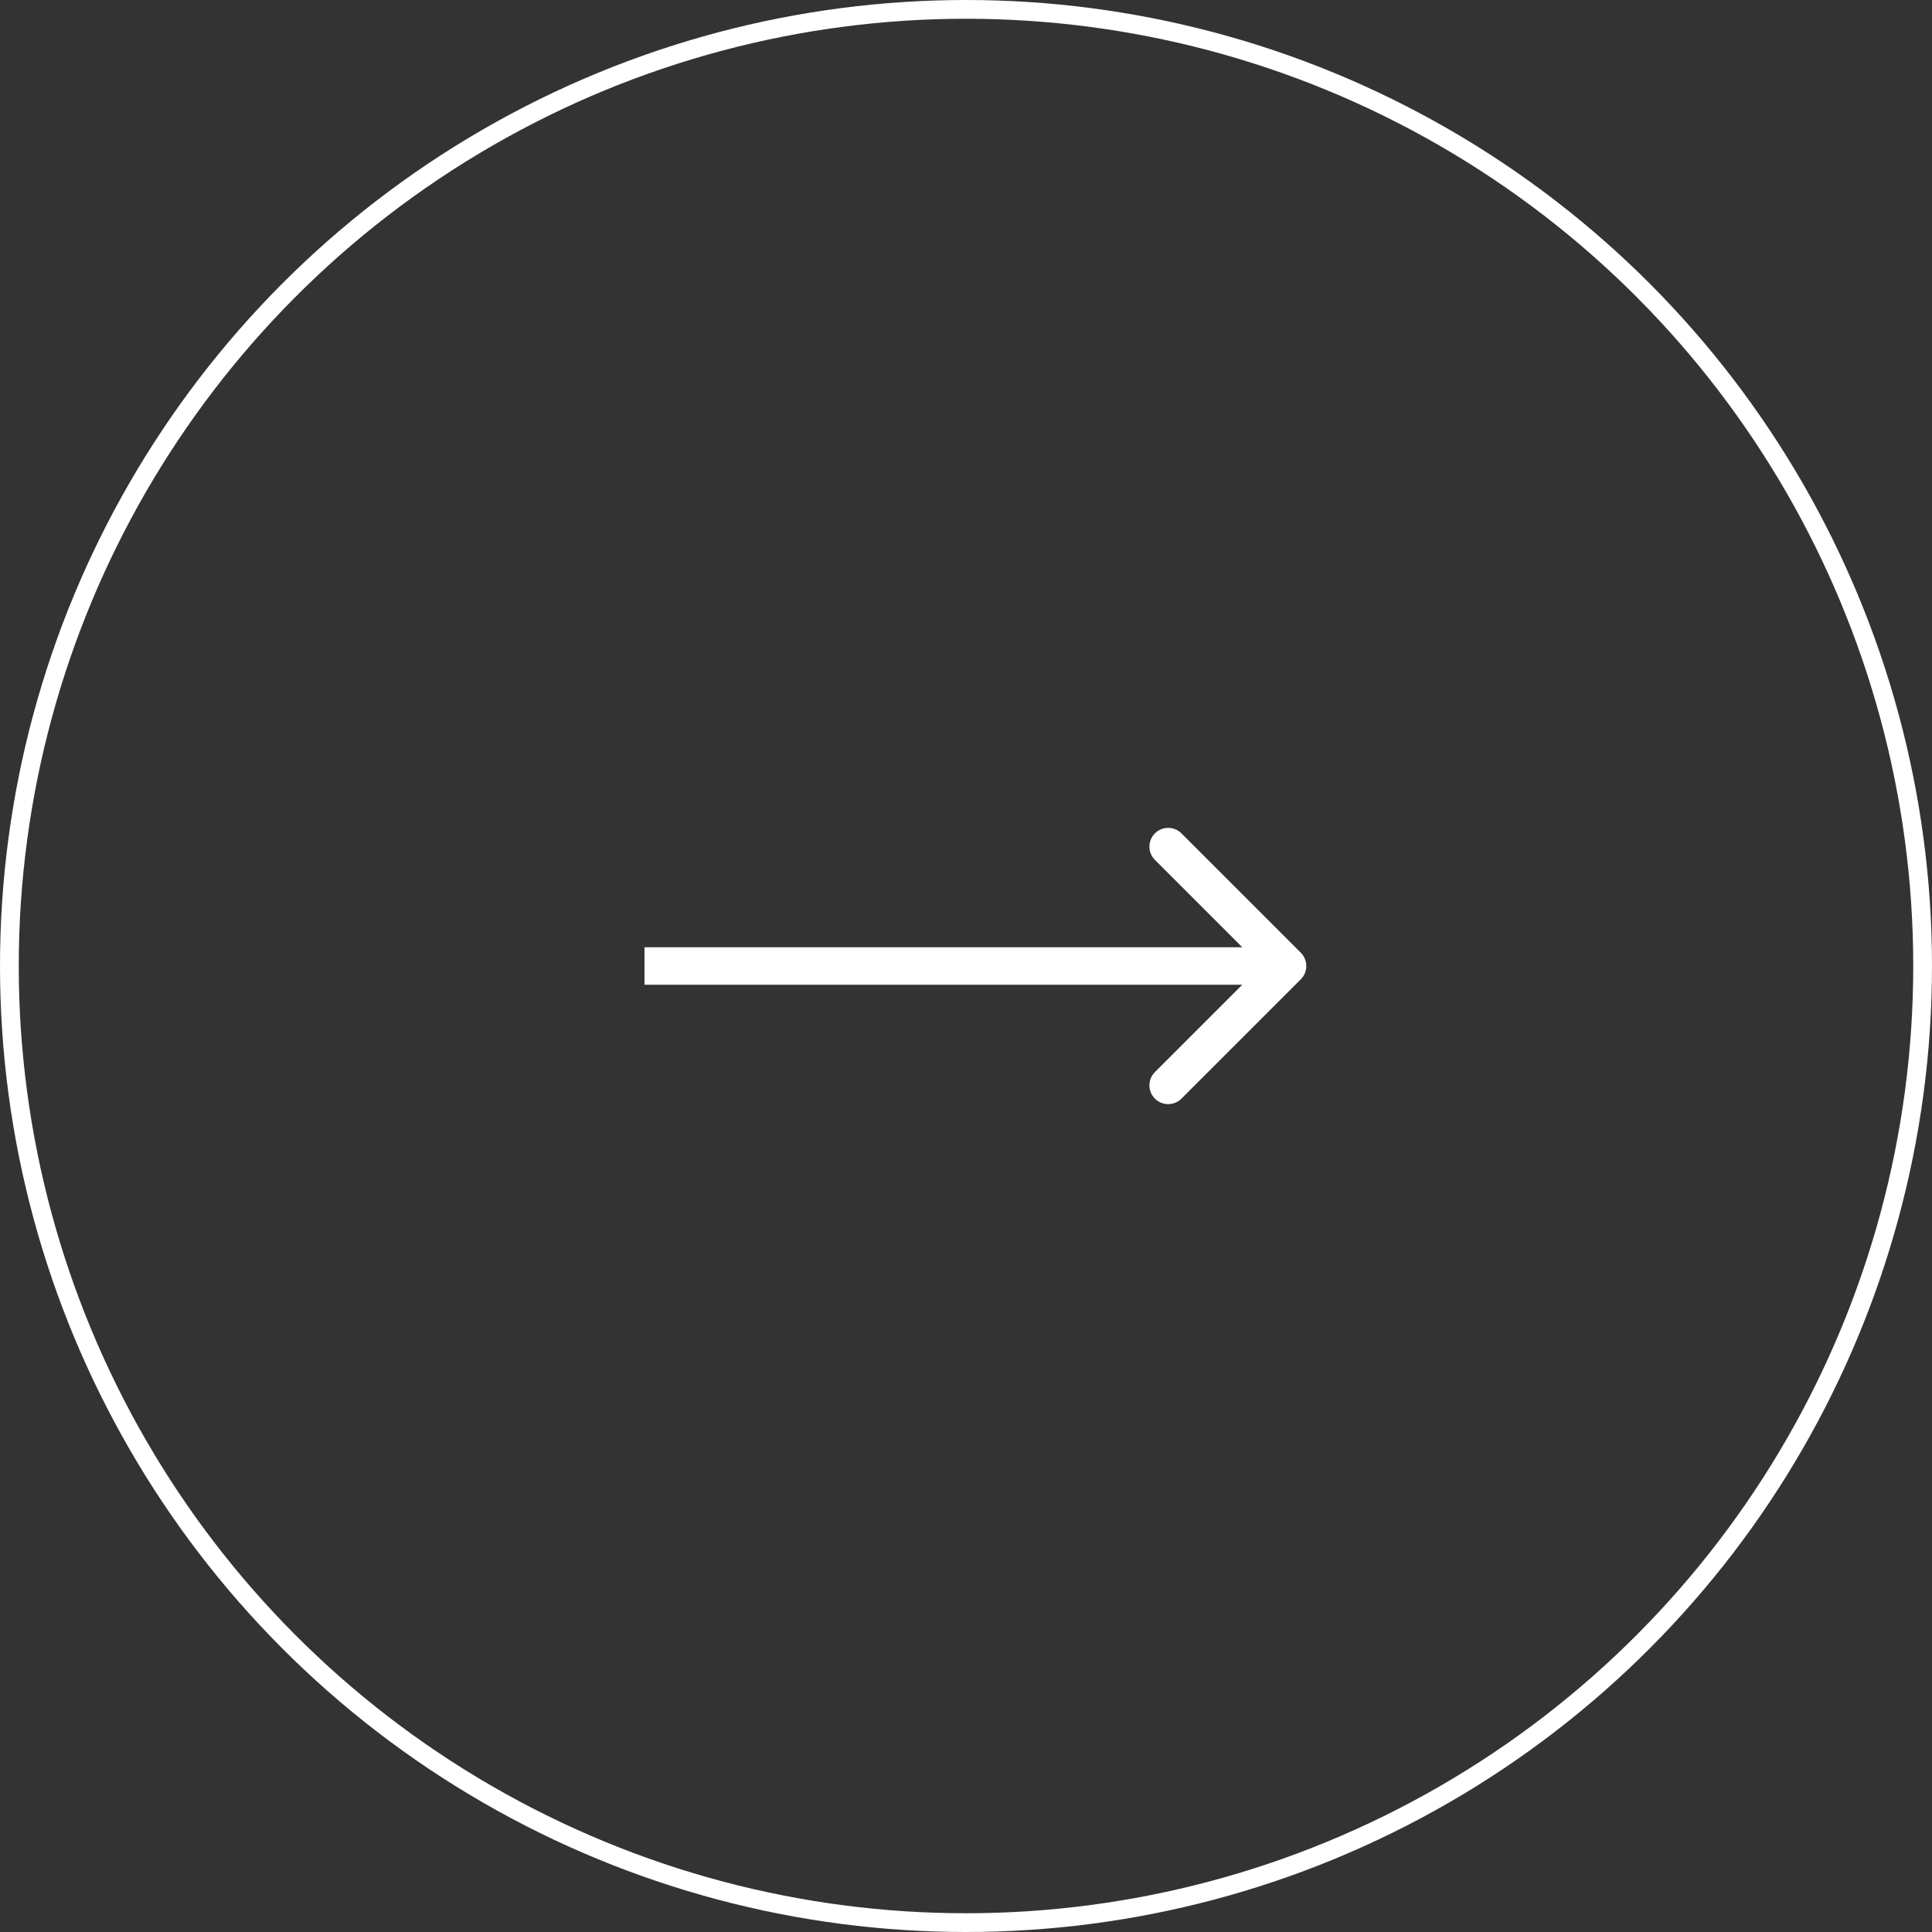 <svg width="103" height="103" viewBox="0 0 103 103" fill="none" xmlns="http://www.w3.org/2000/svg">
<rect x="0" y="0" width="103" height="103" fill="#333333" stroke="none"/>
<path d="M69.35 52.207C69.74 51.817 69.74 51.183 69.35 50.793L62.986 44.429C62.595 44.038 61.962 44.038 61.571 44.429C61.181 44.819 61.181 45.453 61.571 45.843L67.228 51.5L61.571 57.157C61.181 57.547 61.181 58.181 61.571 58.571C61.962 58.962 62.595 58.962 62.986 58.571L69.35 52.207ZM34.359 52.5H68.642V50.5H34.359V52.5Z" fill="white"/>
<circle cx="51.5" cy="51.5" r="51" stroke="white"/>
</svg>
